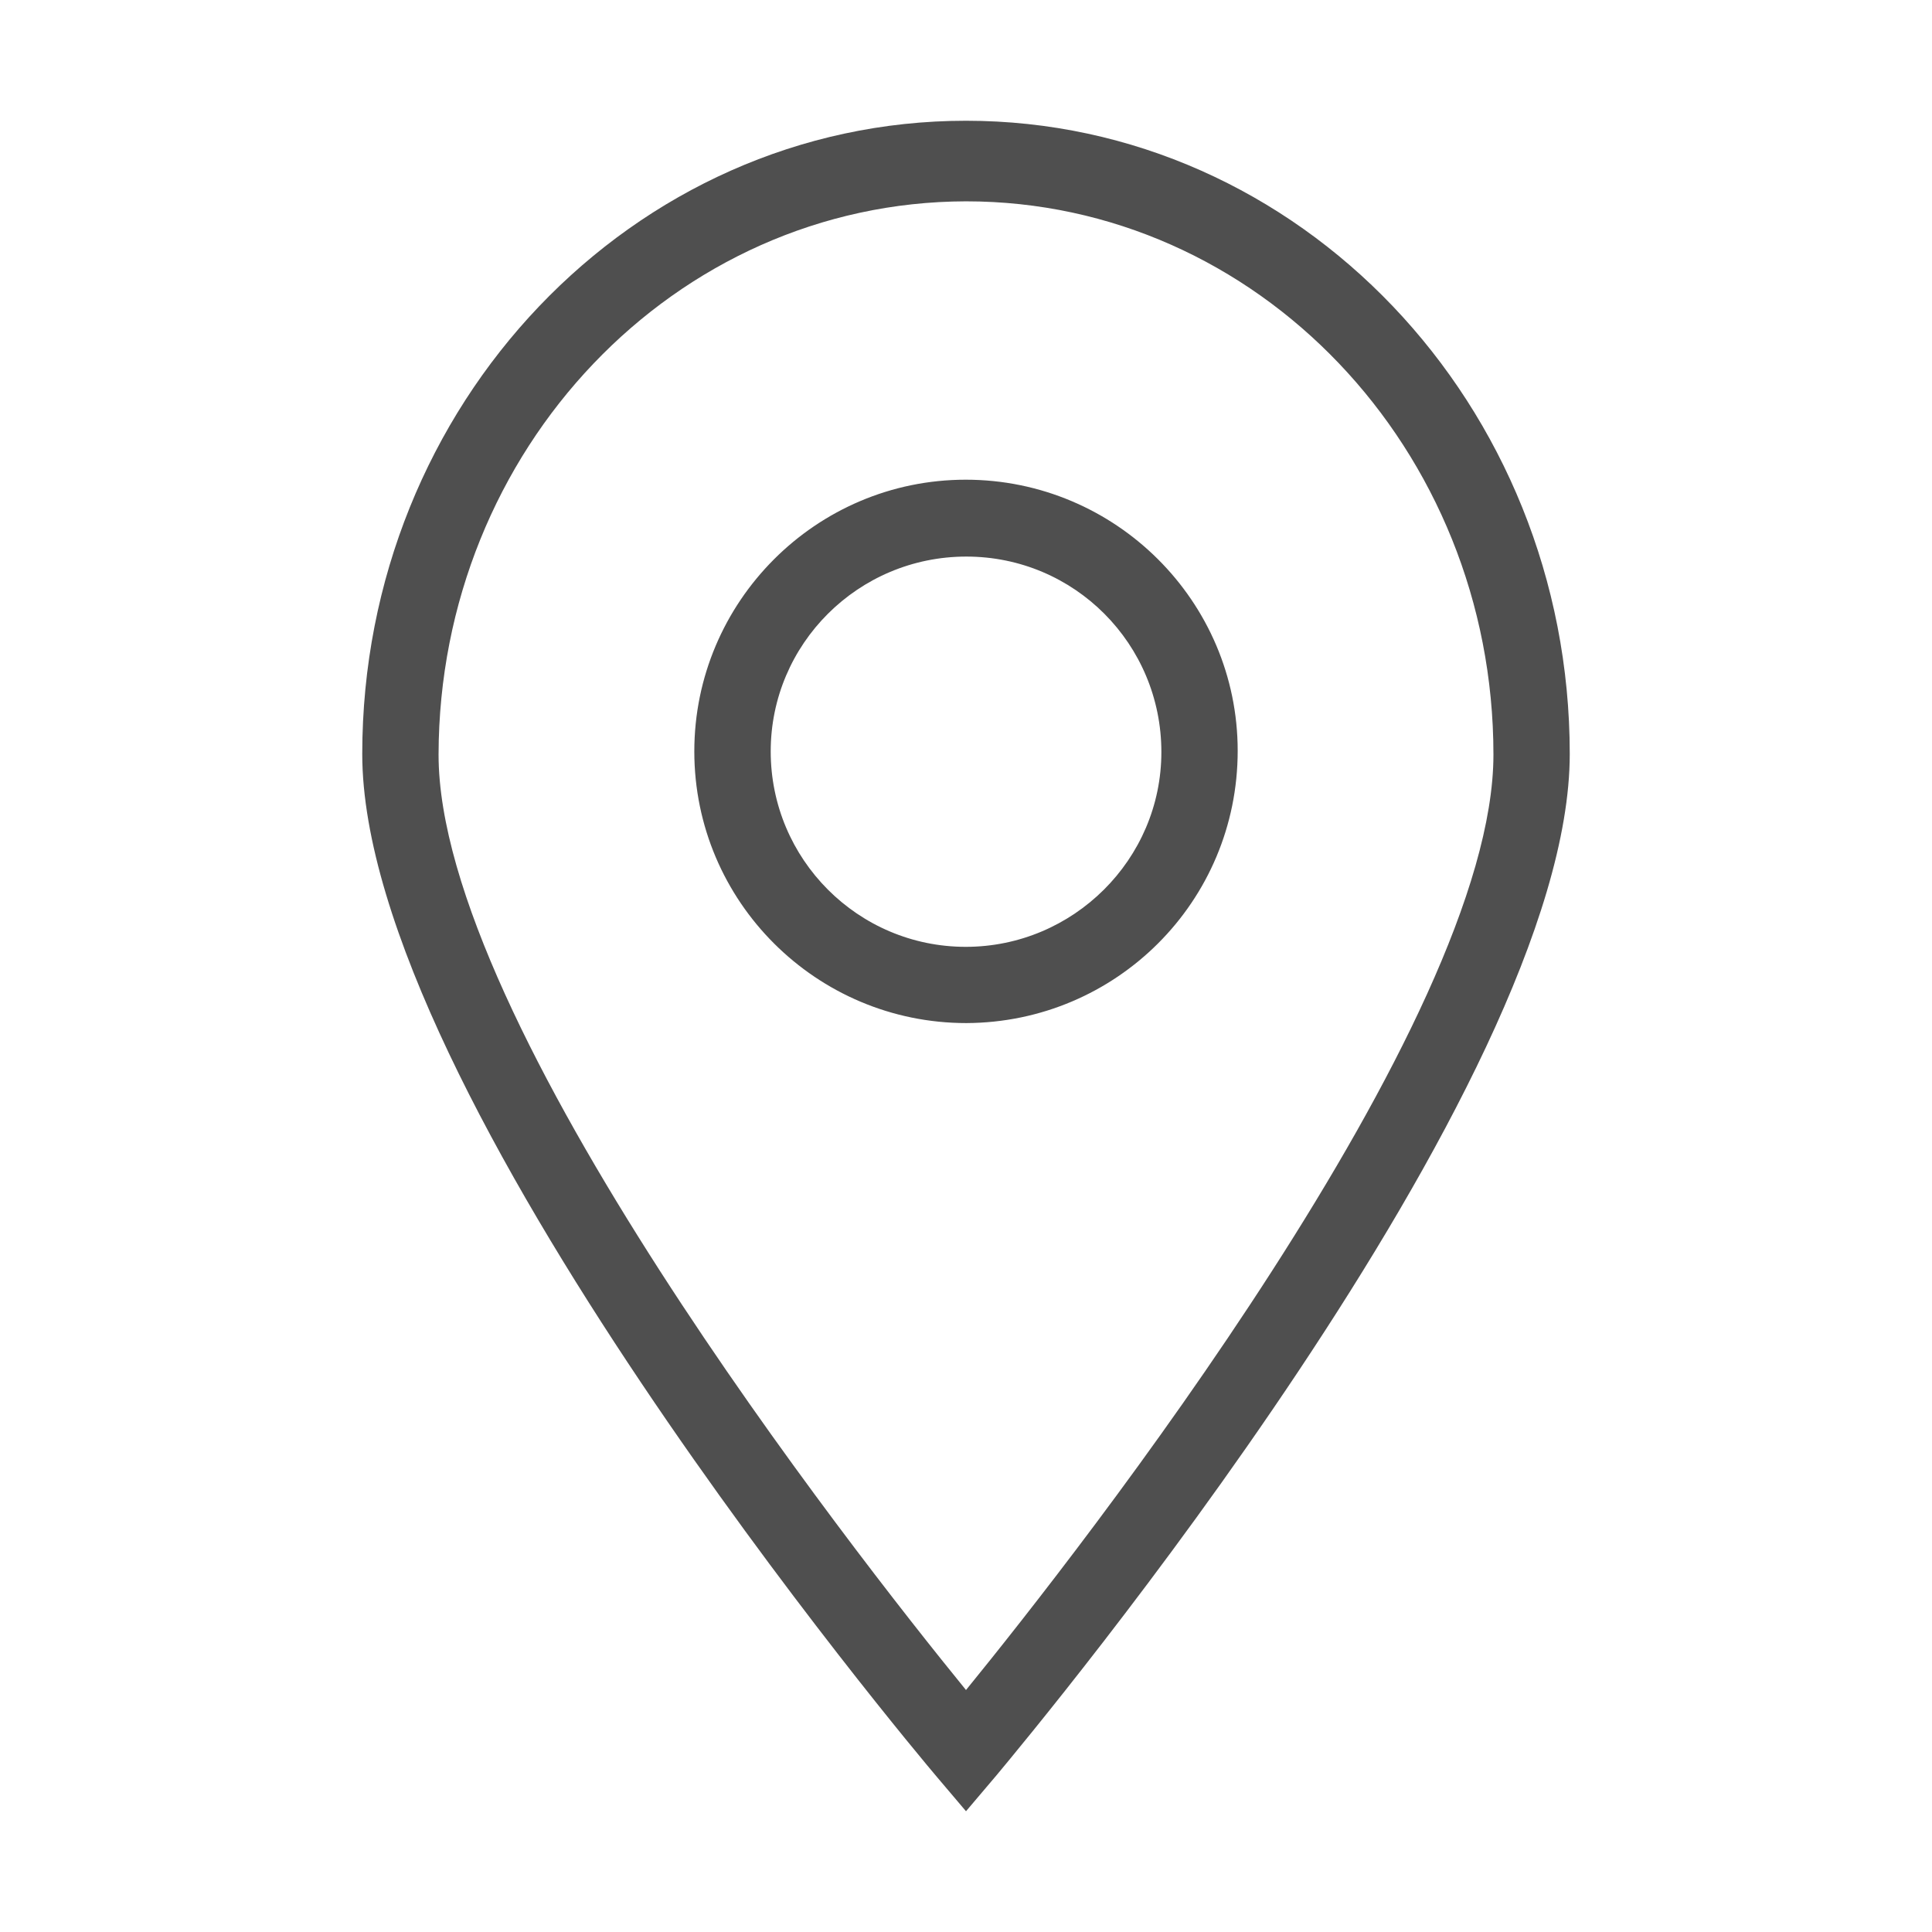 <svg width="24" height="24" viewBox="0 0 24 24" fill="none" xmlns="http://www.w3.org/2000/svg">
<path fill-rule="evenodd" clip-rule="evenodd" d="M11.643 22.079L12 22.5L12.357 22.079C12.363 22.073 12.37 22.064 12.38 22.052C12.9 21.427 19.5 13.501 19.5 9.366C19.5 5.024 16.14 1.5 12 1.5C7.86 1.5 4.5 5.024 4.5 9.366C4.5 13.579 11.351 21.735 11.643 22.079ZM5.448 9.374C5.455 5.582 8.385 2.509 12 2.501C15.615 2.501 18.552 5.575 18.552 9.374C18.552 12.7 13.414 19.259 12 20.994C10.586 19.259 5.448 12.7 5.448 9.374ZM8.625 9.334C8.625 11.2 10.143 12.709 12.004 12.709C13.865 12.702 15.375 11.2 15.375 9.327C15.375 7.468 13.857 5.959 11.997 5.959C10.136 5.959 8.625 7.476 8.625 9.334ZM9.574 9.334C9.574 8 10.661 6.914 12.004 6.914C13.347 6.914 14.427 8 14.427 9.342C14.427 10.676 13.332 11.762 11.997 11.762C10.661 11.762 9.574 10.676 9.574 9.334Z" fill="#4F4F4F"/>
</svg>
